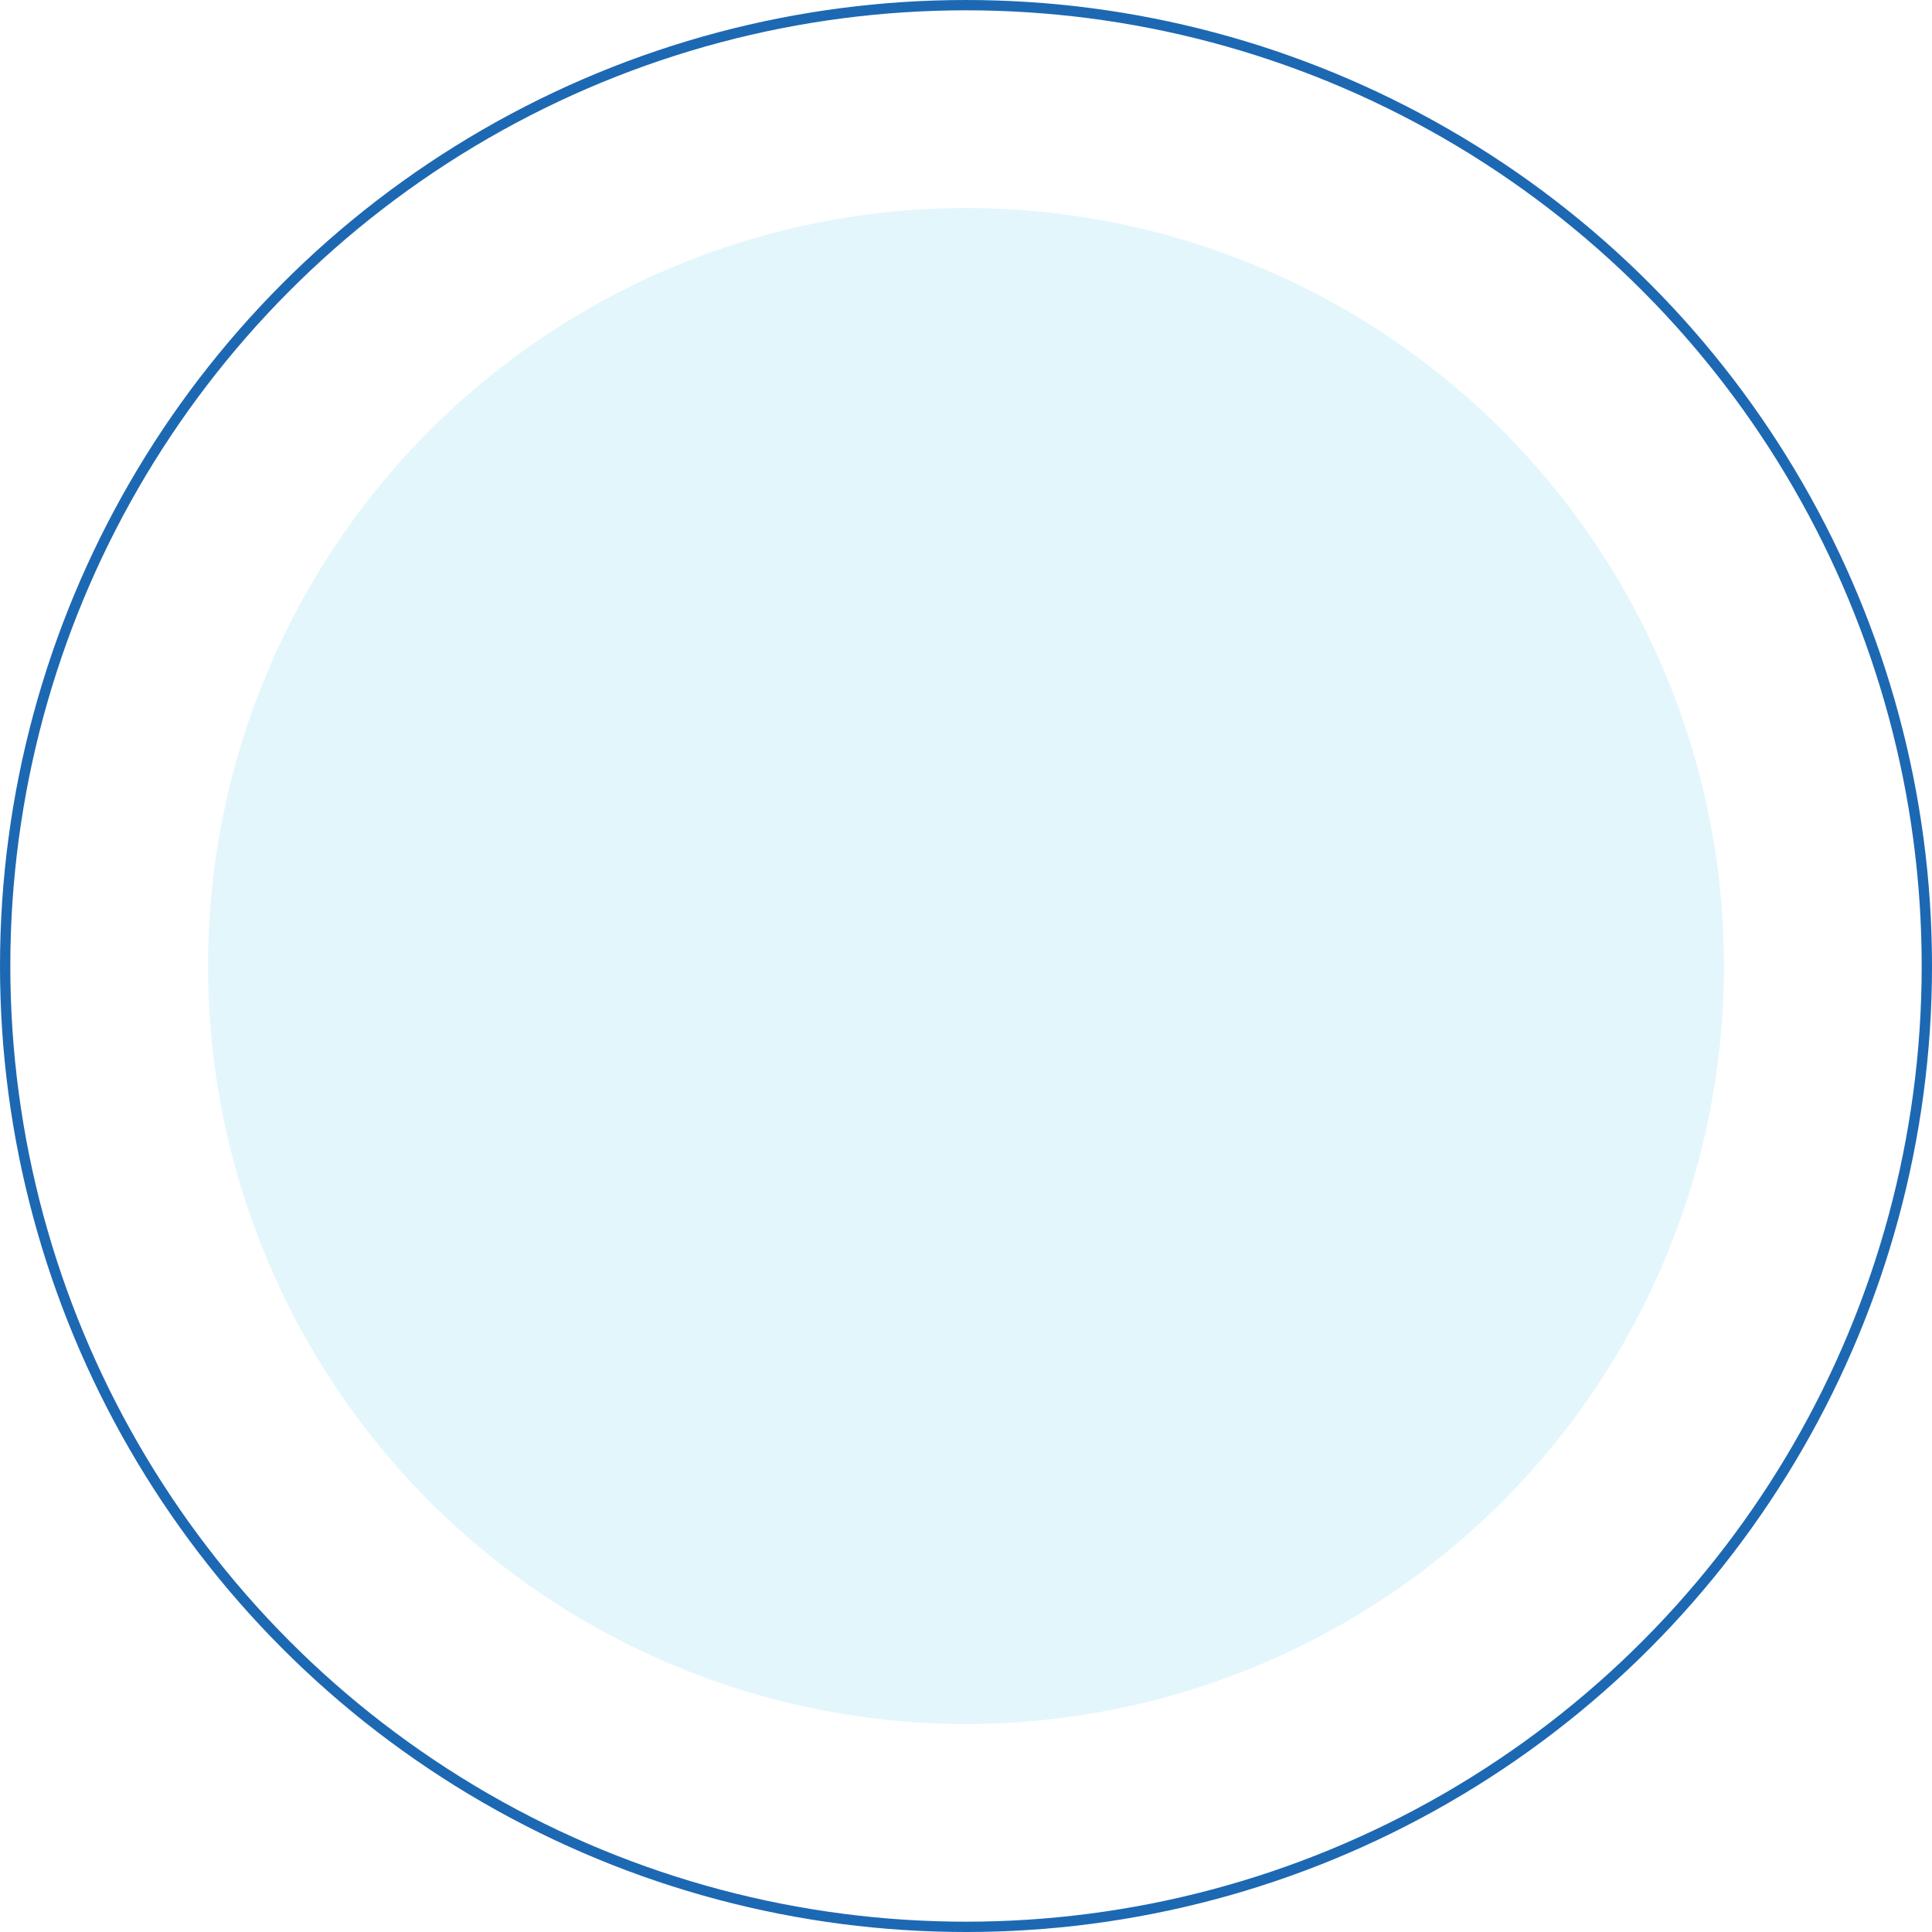 <svg xmlns="http://www.w3.org/2000/svg" width="268.031" height="268.031" viewBox="0 0 268.031 268.031">
  <g id="Group_272" data-name="Group 272" transform="translate(0.716 0.716)">
    <g id="Group_150" data-name="Group 150" transform="translate(0 0)">
      <ellipse id="Ellipse_6" data-name="Ellipse 6" cx="105.151" cy="105.151" rx="105.151" ry="105.151" transform="translate(28.149 28.149)" fill="#48c6ec" opacity="0.15"/>
      <circle id="Ellipse_7" data-name="Ellipse 7" cx="133.3" cy="133.3" r="133.3" transform="translate(0 0)" fill="none" stroke="#1d68b2" stroke-miterlimit="10" stroke-width="1.431"/>
    </g>
  </g>
</svg>

